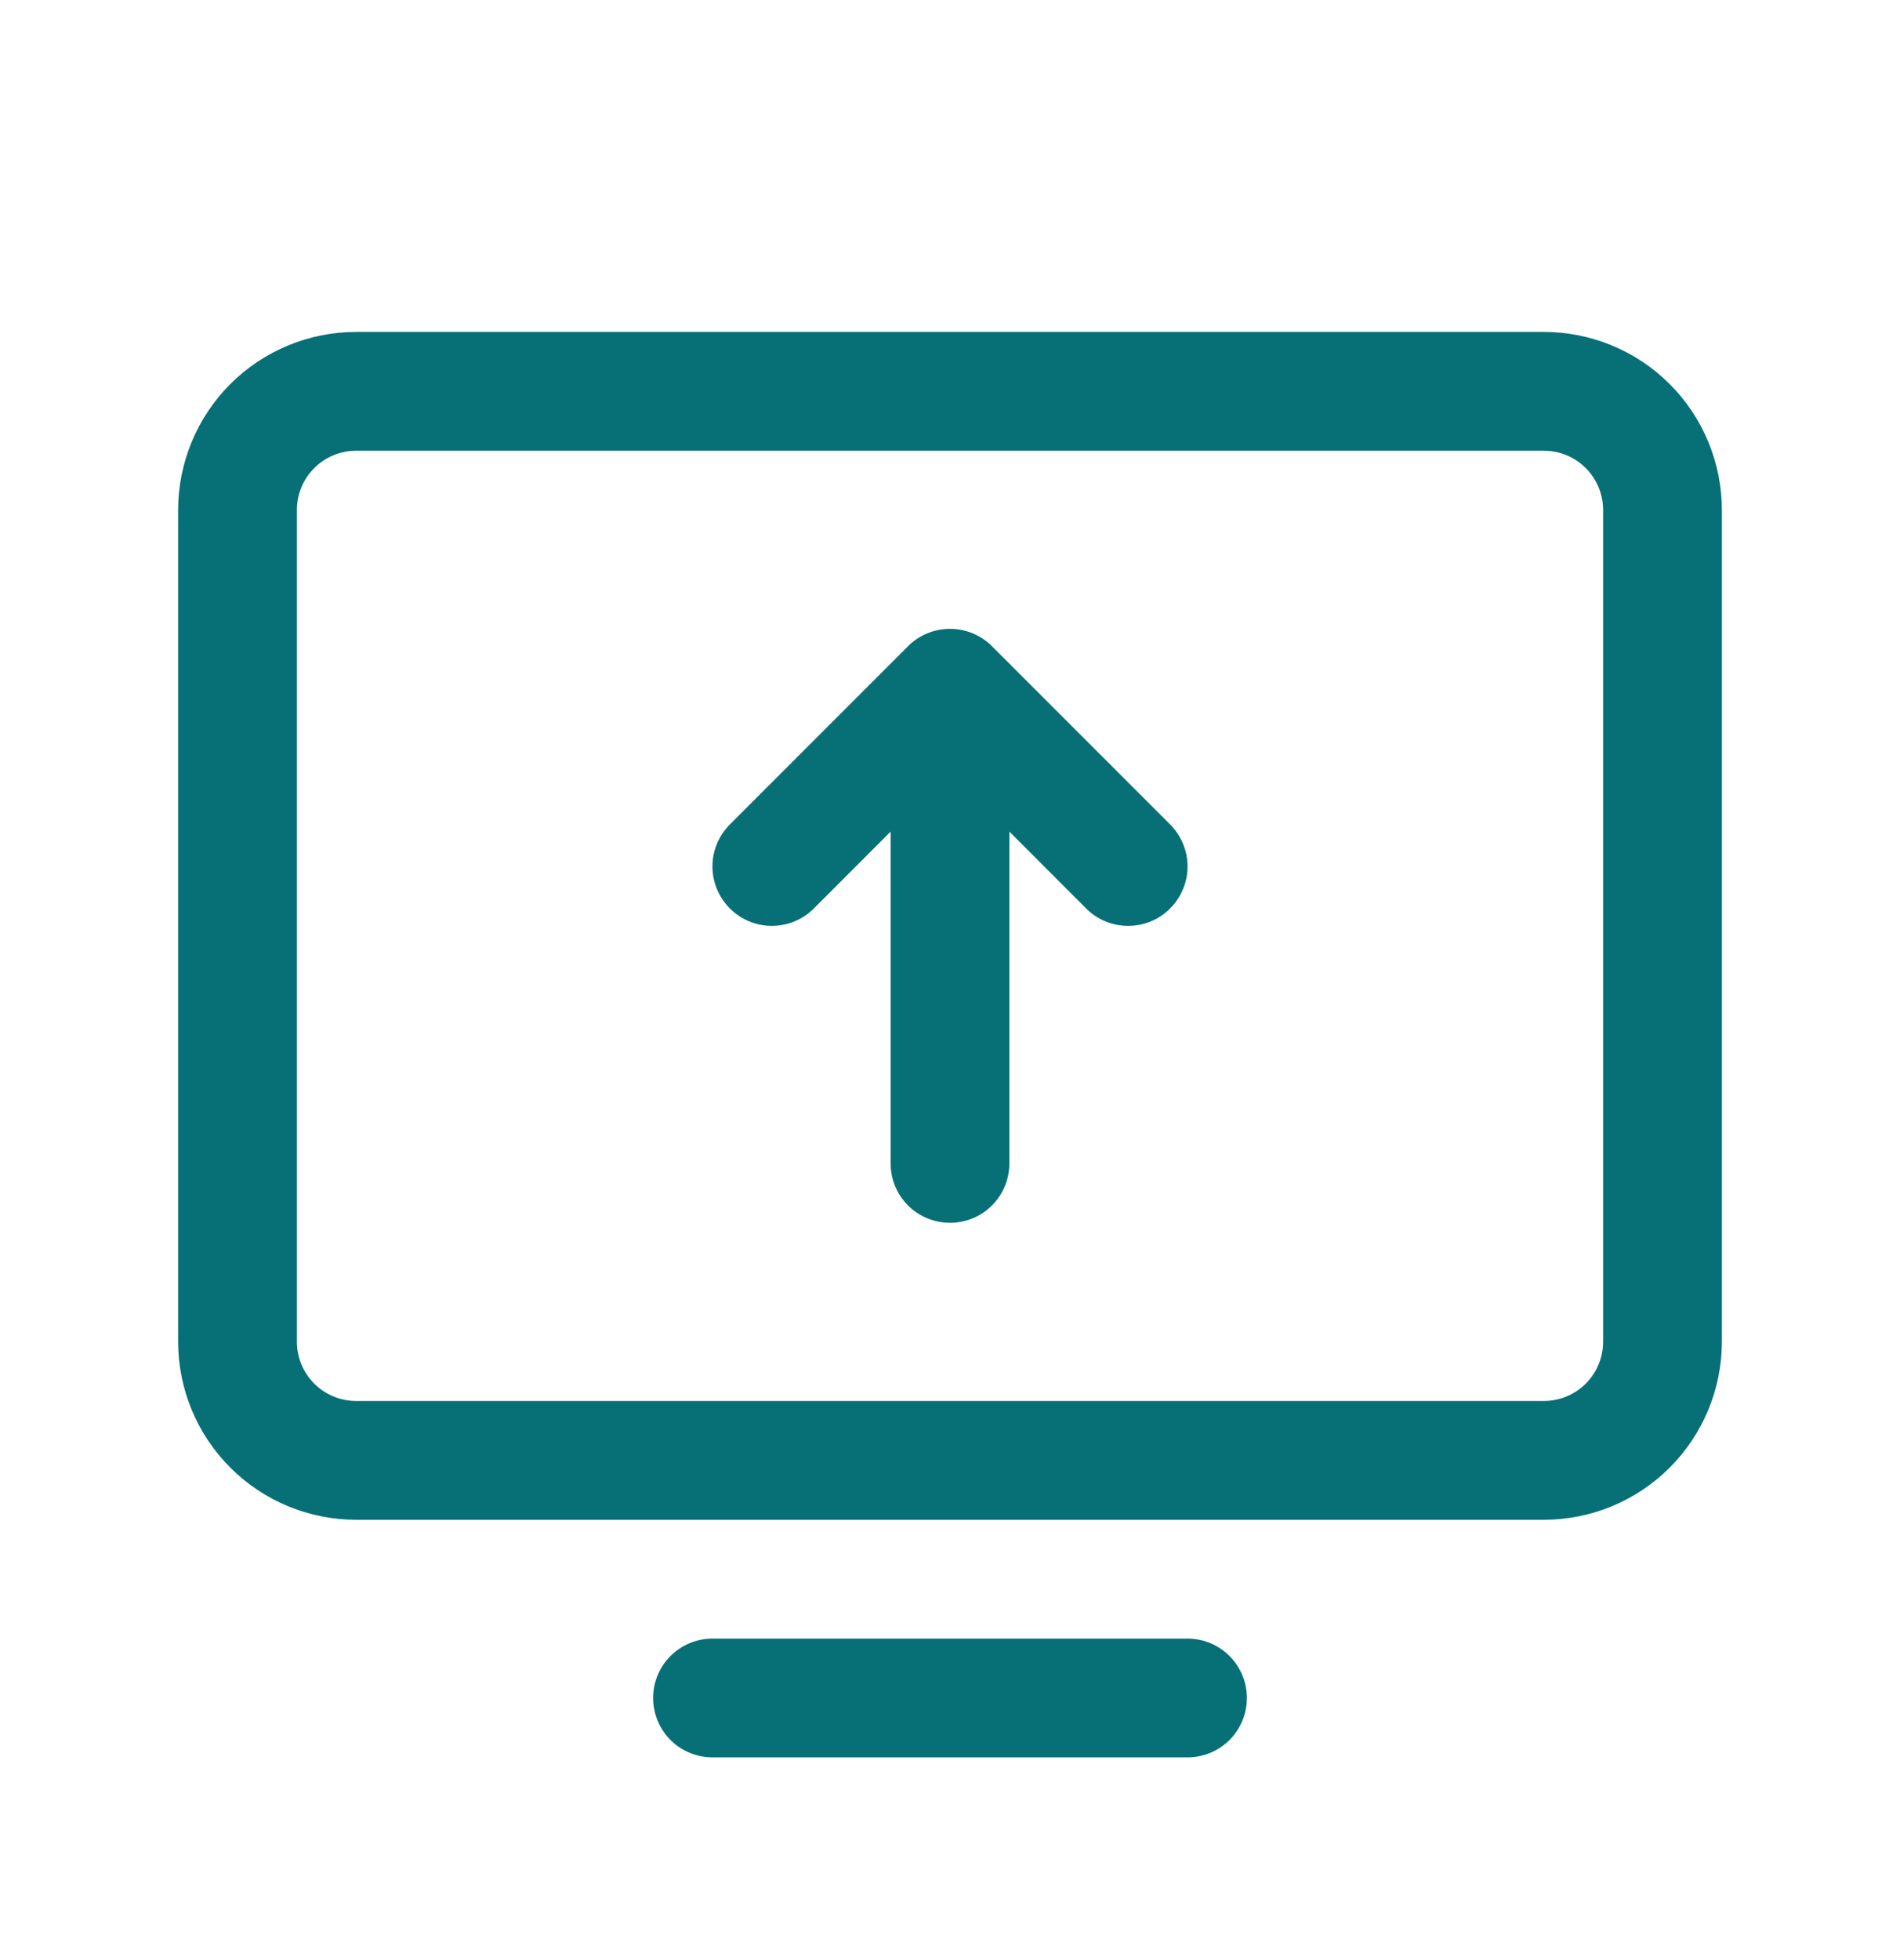 <svg xmlns="http://www.w3.org/2000/svg" fill="none" viewBox="0 0 32 33" height="33" width="32">
<path fill="#067076" d="M26 5.588H6C5.204 5.588 4.441 5.904 3.879 6.466C3.316 7.029 3 7.792 3 8.588V22.587C3 23.383 3.316 24.146 3.879 24.709C4.441 25.271 5.204 25.587 6 25.587H26C26.796 25.587 27.559 25.271 28.121 24.709C28.684 24.146 29 23.383 29 22.587V8.588C29 7.792 28.684 7.029 28.121 6.466C27.559 5.904 26.796 5.588 26 5.588ZM27 22.587C27 22.853 26.895 23.107 26.707 23.295C26.52 23.482 26.265 23.587 26 23.587H6C5.735 23.587 5.48 23.482 5.293 23.295C5.105 23.107 5 22.853 5 22.587V8.588C5 8.322 5.105 8.068 5.293 7.88C5.48 7.693 5.735 7.588 6 7.588H26C26.265 7.588 26.52 7.693 26.707 7.88C26.895 8.068 27 8.322 27 8.588V22.587ZM21 28.587C21 28.853 20.895 29.107 20.707 29.295C20.52 29.482 20.265 29.587 20 29.587H12C11.735 29.587 11.48 29.482 11.293 29.295C11.105 29.107 11 28.853 11 28.587C11 28.322 11.105 28.068 11.293 27.88C11.48 27.693 11.735 27.587 12 27.587H20C20.265 27.587 20.52 27.693 20.707 27.88C20.895 28.068 21 28.322 21 28.587ZM19.707 13.88C19.8 13.973 19.874 14.083 19.924 14.205C19.975 14.326 20.001 14.456 20.001 14.588C20.001 14.719 19.975 14.849 19.924 14.97C19.874 15.092 19.8 15.202 19.707 15.295C19.615 15.388 19.504 15.462 19.383 15.512C19.262 15.562 19.131 15.588 19 15.588C18.869 15.588 18.738 15.562 18.617 15.512C18.496 15.462 18.385 15.388 18.293 15.295L17 14.001V19.587C17 19.853 16.895 20.107 16.707 20.295C16.52 20.482 16.265 20.587 16 20.587C15.735 20.587 15.48 20.482 15.293 20.295C15.105 20.107 15 19.853 15 19.587V14.001L13.707 15.295C13.52 15.483 13.265 15.588 13 15.588C12.735 15.588 12.48 15.483 12.293 15.295C12.105 15.107 11.999 14.853 11.999 14.588C11.999 14.322 12.105 14.068 12.293 13.88L15.293 10.88C15.385 10.787 15.496 10.713 15.617 10.663C15.739 10.613 15.869 10.587 16 10.587C16.131 10.587 16.262 10.613 16.383 10.663C16.504 10.713 16.615 10.787 16.707 10.88L19.707 13.88Z"></path>
</svg>

